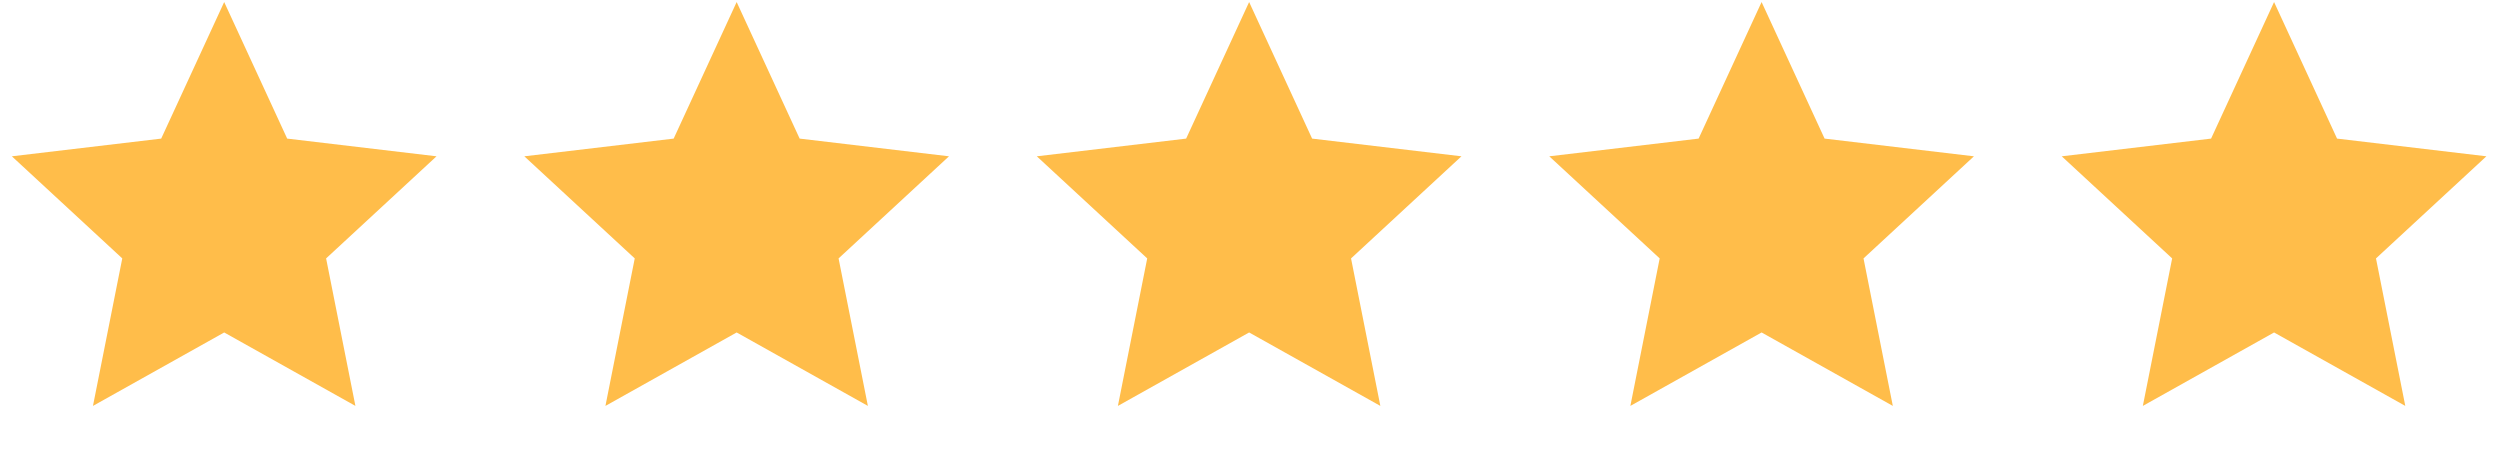 <?xml version="1.0" encoding="UTF-8"?> <svg xmlns="http://www.w3.org/2000/svg" width="379" height="68" viewBox="0 0 379 68" fill="none"> <path d="M33.987 0.31L43.536 21.012L66.176 23.696L49.437 39.175L53.881 61.536L33.987 50.401L14.093 61.536L18.536 39.175L1.798 23.696L24.438 21.012L33.987 0.31Z" fill="#FFBD4A"></path> <path d="M111.677 0.31L121.226 21.012L143.866 23.696L127.128 39.175L131.571 61.536L111.677 50.401L91.784 61.536L96.227 39.175L79.489 23.696L102.128 21.012L111.677 0.31Z" fill="#FFBD4A"></path> <path d="M189.368 0.31L198.917 21.012L221.556 23.696L204.818 39.175L209.261 61.536L189.368 50.401L169.474 61.536L173.917 39.175L157.179 23.696L179.819 21.012L189.368 0.31Z" fill="#FFBD4A"></path> <path d="M267.058 0.31L276.607 21.012L299.247 23.696L282.509 39.175L286.952 61.536L267.058 50.401L247.164 61.536L251.608 39.175L234.869 23.696L257.509 21.012L267.058 0.31Z" fill="#FFBD4A"></path> <path d="M344.749 0.31L354.298 21.012L376.937 23.696L360.199 39.175L364.642 61.536L344.749 50.401L324.855 61.536L329.298 39.175L312.56 23.696L335.2 21.012L344.749 0.31Z" fill="#FFBD4A"></path> </svg> 